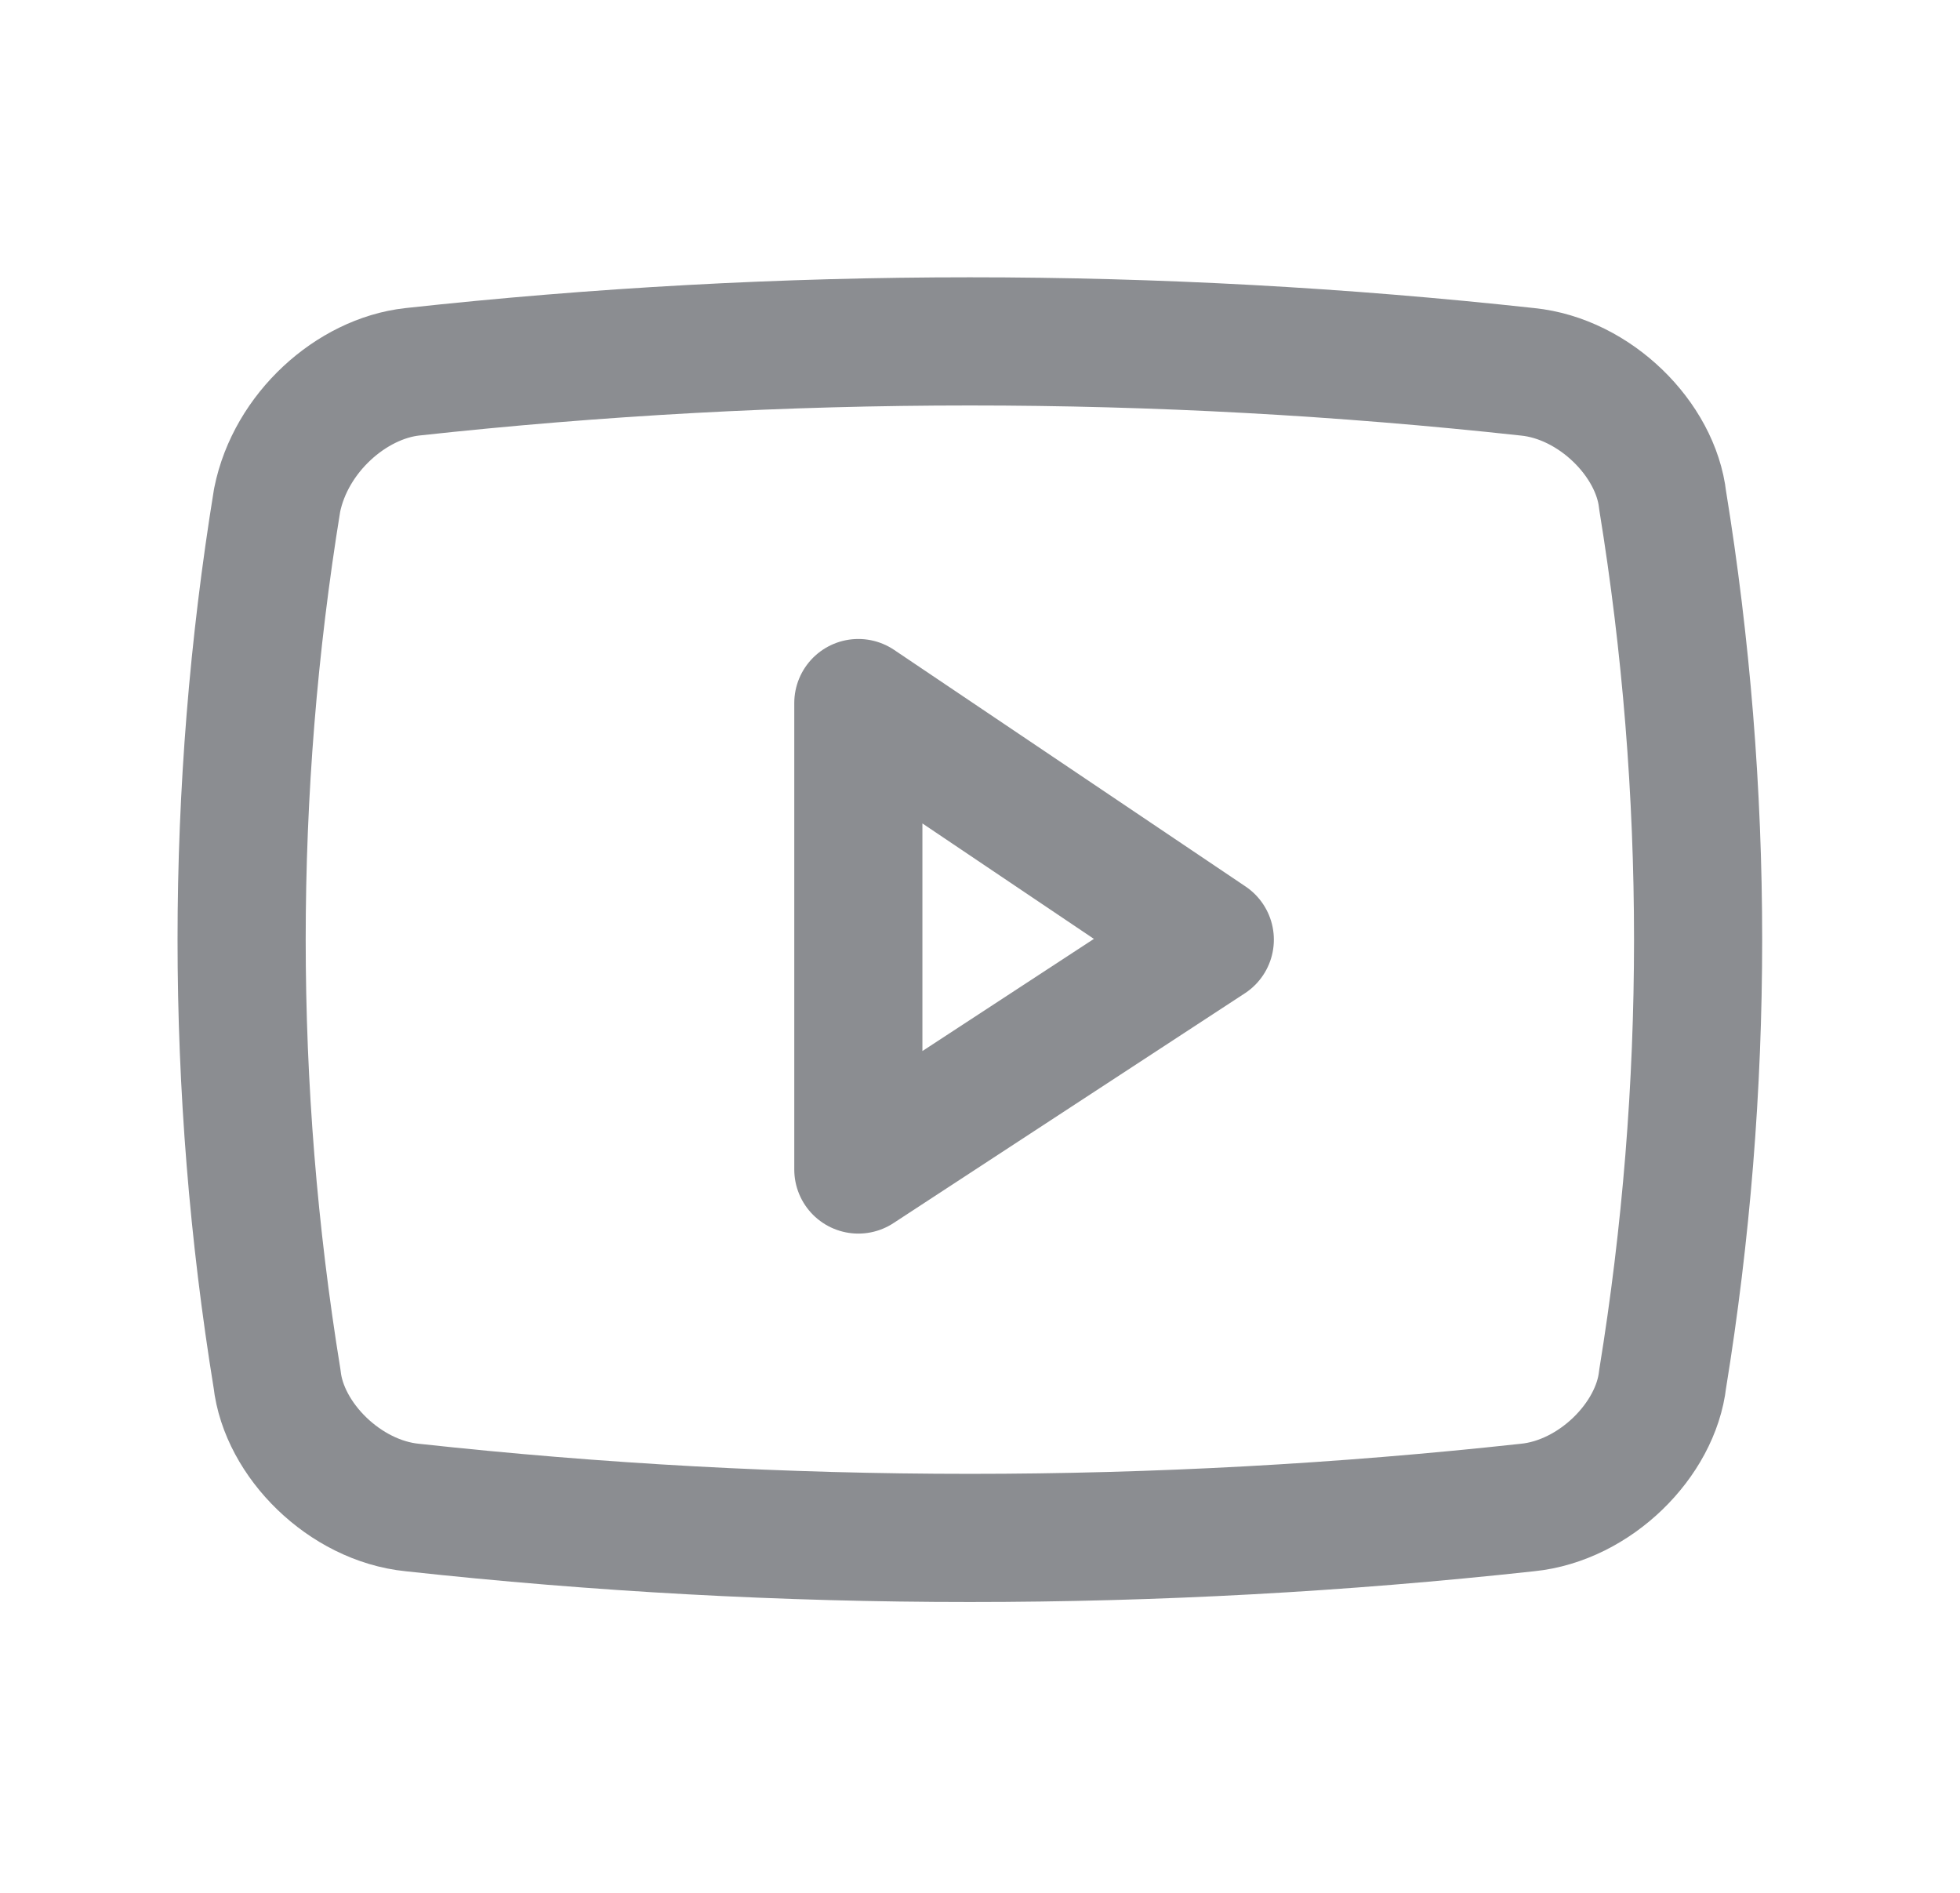 <?xml version="1.0" encoding="utf-8"?>
<!-- Generator: Adobe Illustrator 27.4.0, SVG Export Plug-In . SVG Version: 6.00 Build 0)  -->
<svg version="1.1" id="Layer_1" xmlns="http://www.w3.org/2000/svg" xmlns:xlink="http://www.w3.org/1999/xlink" x="0px" y="0px"
	 viewBox="0 0 29 28" style="enable-background:new 0 0 29 28;" xml:space="preserve">
<style type="text/css">
	.st0{fill:none;stroke:#8B8D91;stroke-width:1.896;stroke-linecap:round;stroke-linejoin:round;}
</style>
<path class="st0" d="M22.6,22.3c-5.5,0.6-11,0.6-16.5,0c-1-0.1-1.9-1-2-1.9c-0.7-4.3-0.7-8.7,0-13c0.2-1,1.1-1.8,2-1.9
	c5.5-0.6,11-0.6,16.5,0c1,0.1,1.9,1,2,1.9c0.7,4.3,0.7,8.7,0,13C24.5,21.3,23.6,22.2,22.6,22.3z"/>
<path class="st0" d="M17.9,13.9l-5.2-3.5v6.9L17.9,13.9z"/>
</svg>
